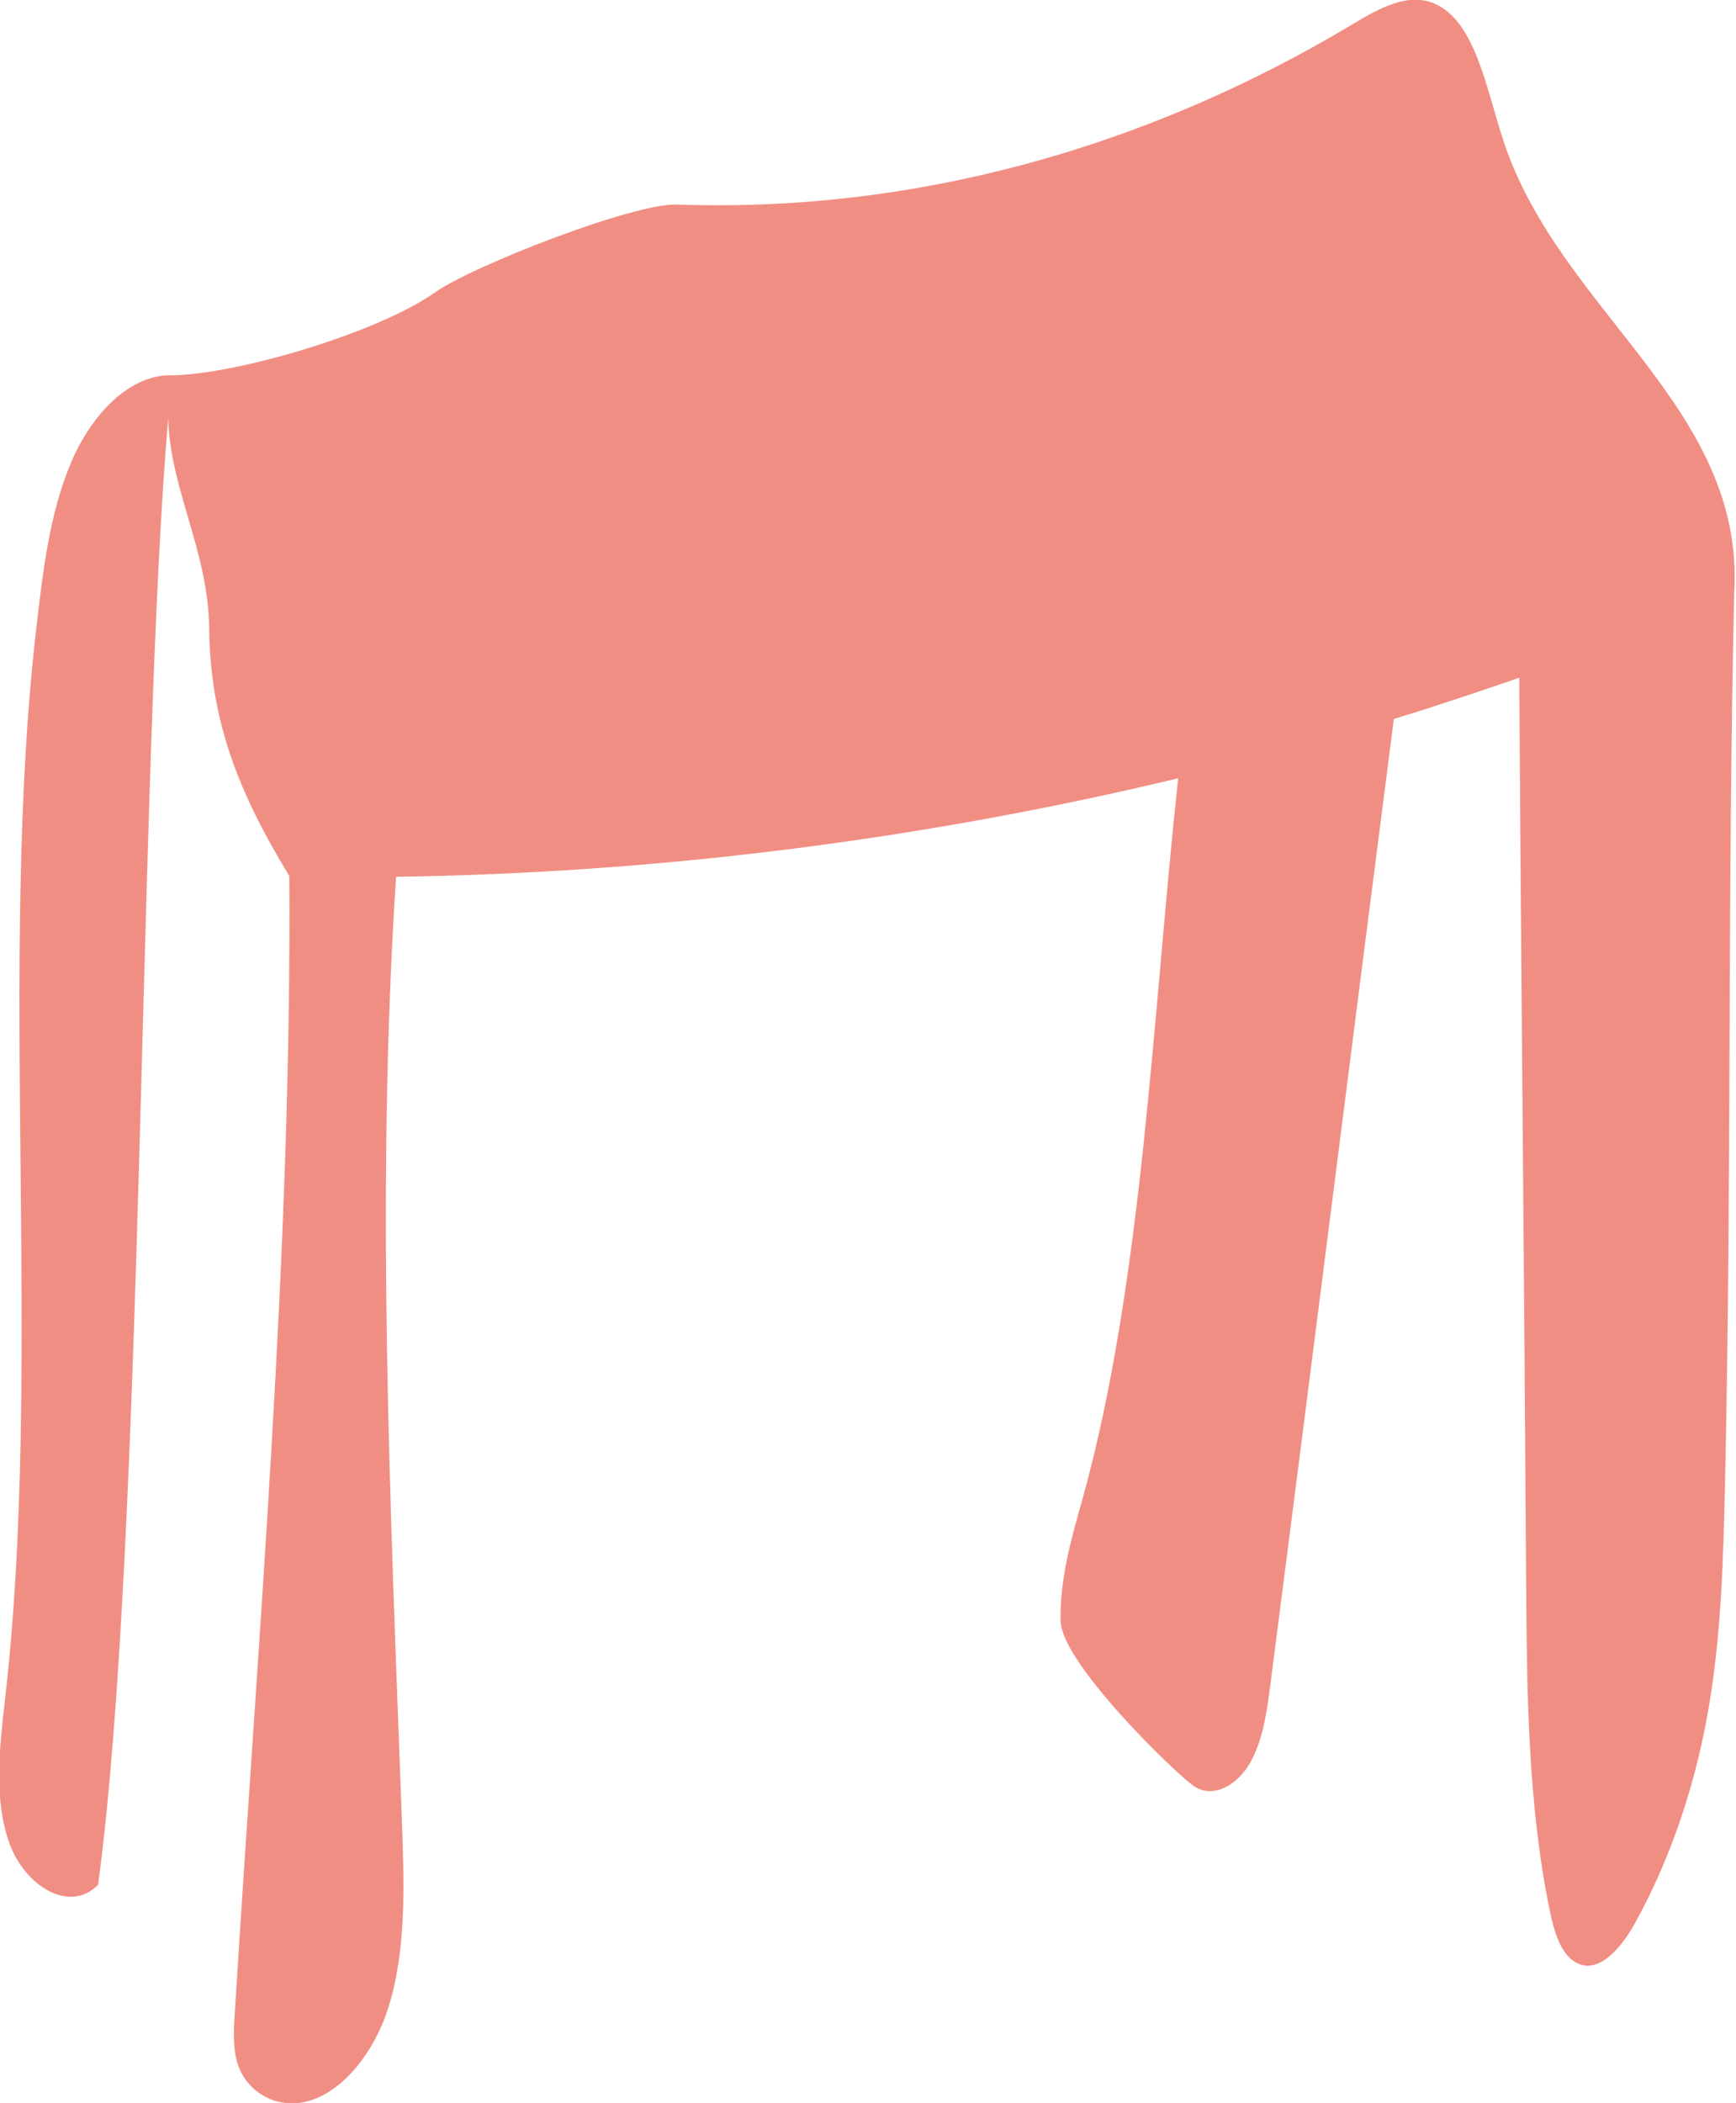 <svg xmlns="http://www.w3.org/2000/svg" id="Ebene_1" viewBox="0 0 483 585"><defs><style>      .st0 {        fill: #f18e83;      }    </style></defs><path class="st0" d="M19.7,128.9c-5.8,13.6-7.7,29.5-9.5,45C-.8,267.6,12.2,380,1.3,473.6c-1.5,13.1-3,27.1,1.3,39.1,4.3,12,16.8,19.7,24.7,11.6,13-97.4,11.1-309.7,19.5-408h0c.4,19.5,11.2,37,11.4,58.6.3,25.8,8.2,45.6,22.3,68.8.7,104.8-8.8,212.3-15.2,316.7-.3,4.6-.5,9.4.8,13.7,1.8,5.5,6,8.9,10.4,10.3,13.1,4,26.3-9.5,31.5-25.8,5.2-16.4,4.4-34.9,3.8-52.6-3.2-87.1-7.3-175.3-1.6-262.1,71.7-1,145.5-10.1,217.6-27.4-7.1,65.3-9.8,140-26.6,200.4-3.1,11-6.4,22.4-6.1,34.1s31.8,42.2,37,45.8c5.3,3.7,12.1-.1,15.7-6.4,3.6-6.3,4.7-14.4,5.7-22.2,11.4-88.3,22.9-179.8,34.3-268.2h0c11.8-3.6,23.4-7.5,35-11.5h-.1c.5,81.9,1.4,168.5,1.9,250.3.2,31,.4,62.4,6.5,92.3,1.2,6,3.1,12.6,7.5,14.9,6.2,3.3,12.5-4.1,16.4-11.2,9.3-16.9,16-36.1,19.8-56.4,4.2-22.3,4.7-45.5,5.2-68.5,1.8-82.8.6-162,2.5-244.9,3.1-51.8-48.5-78.1-64.2-125.8-4.8-14.5-7.8-33.3-19.2-38.2-7.5-3.2-15.5,1.4-22.7,5.7-58.7,35.2-123.6,52.5-188.1,50.2-12.1-.4-56.9,17.1-67.2,24.4-16,11.3-55,22.8-73.1,23.1-11.8-.4-22.5,10.7-28.3,24.4Z"></path></svg>